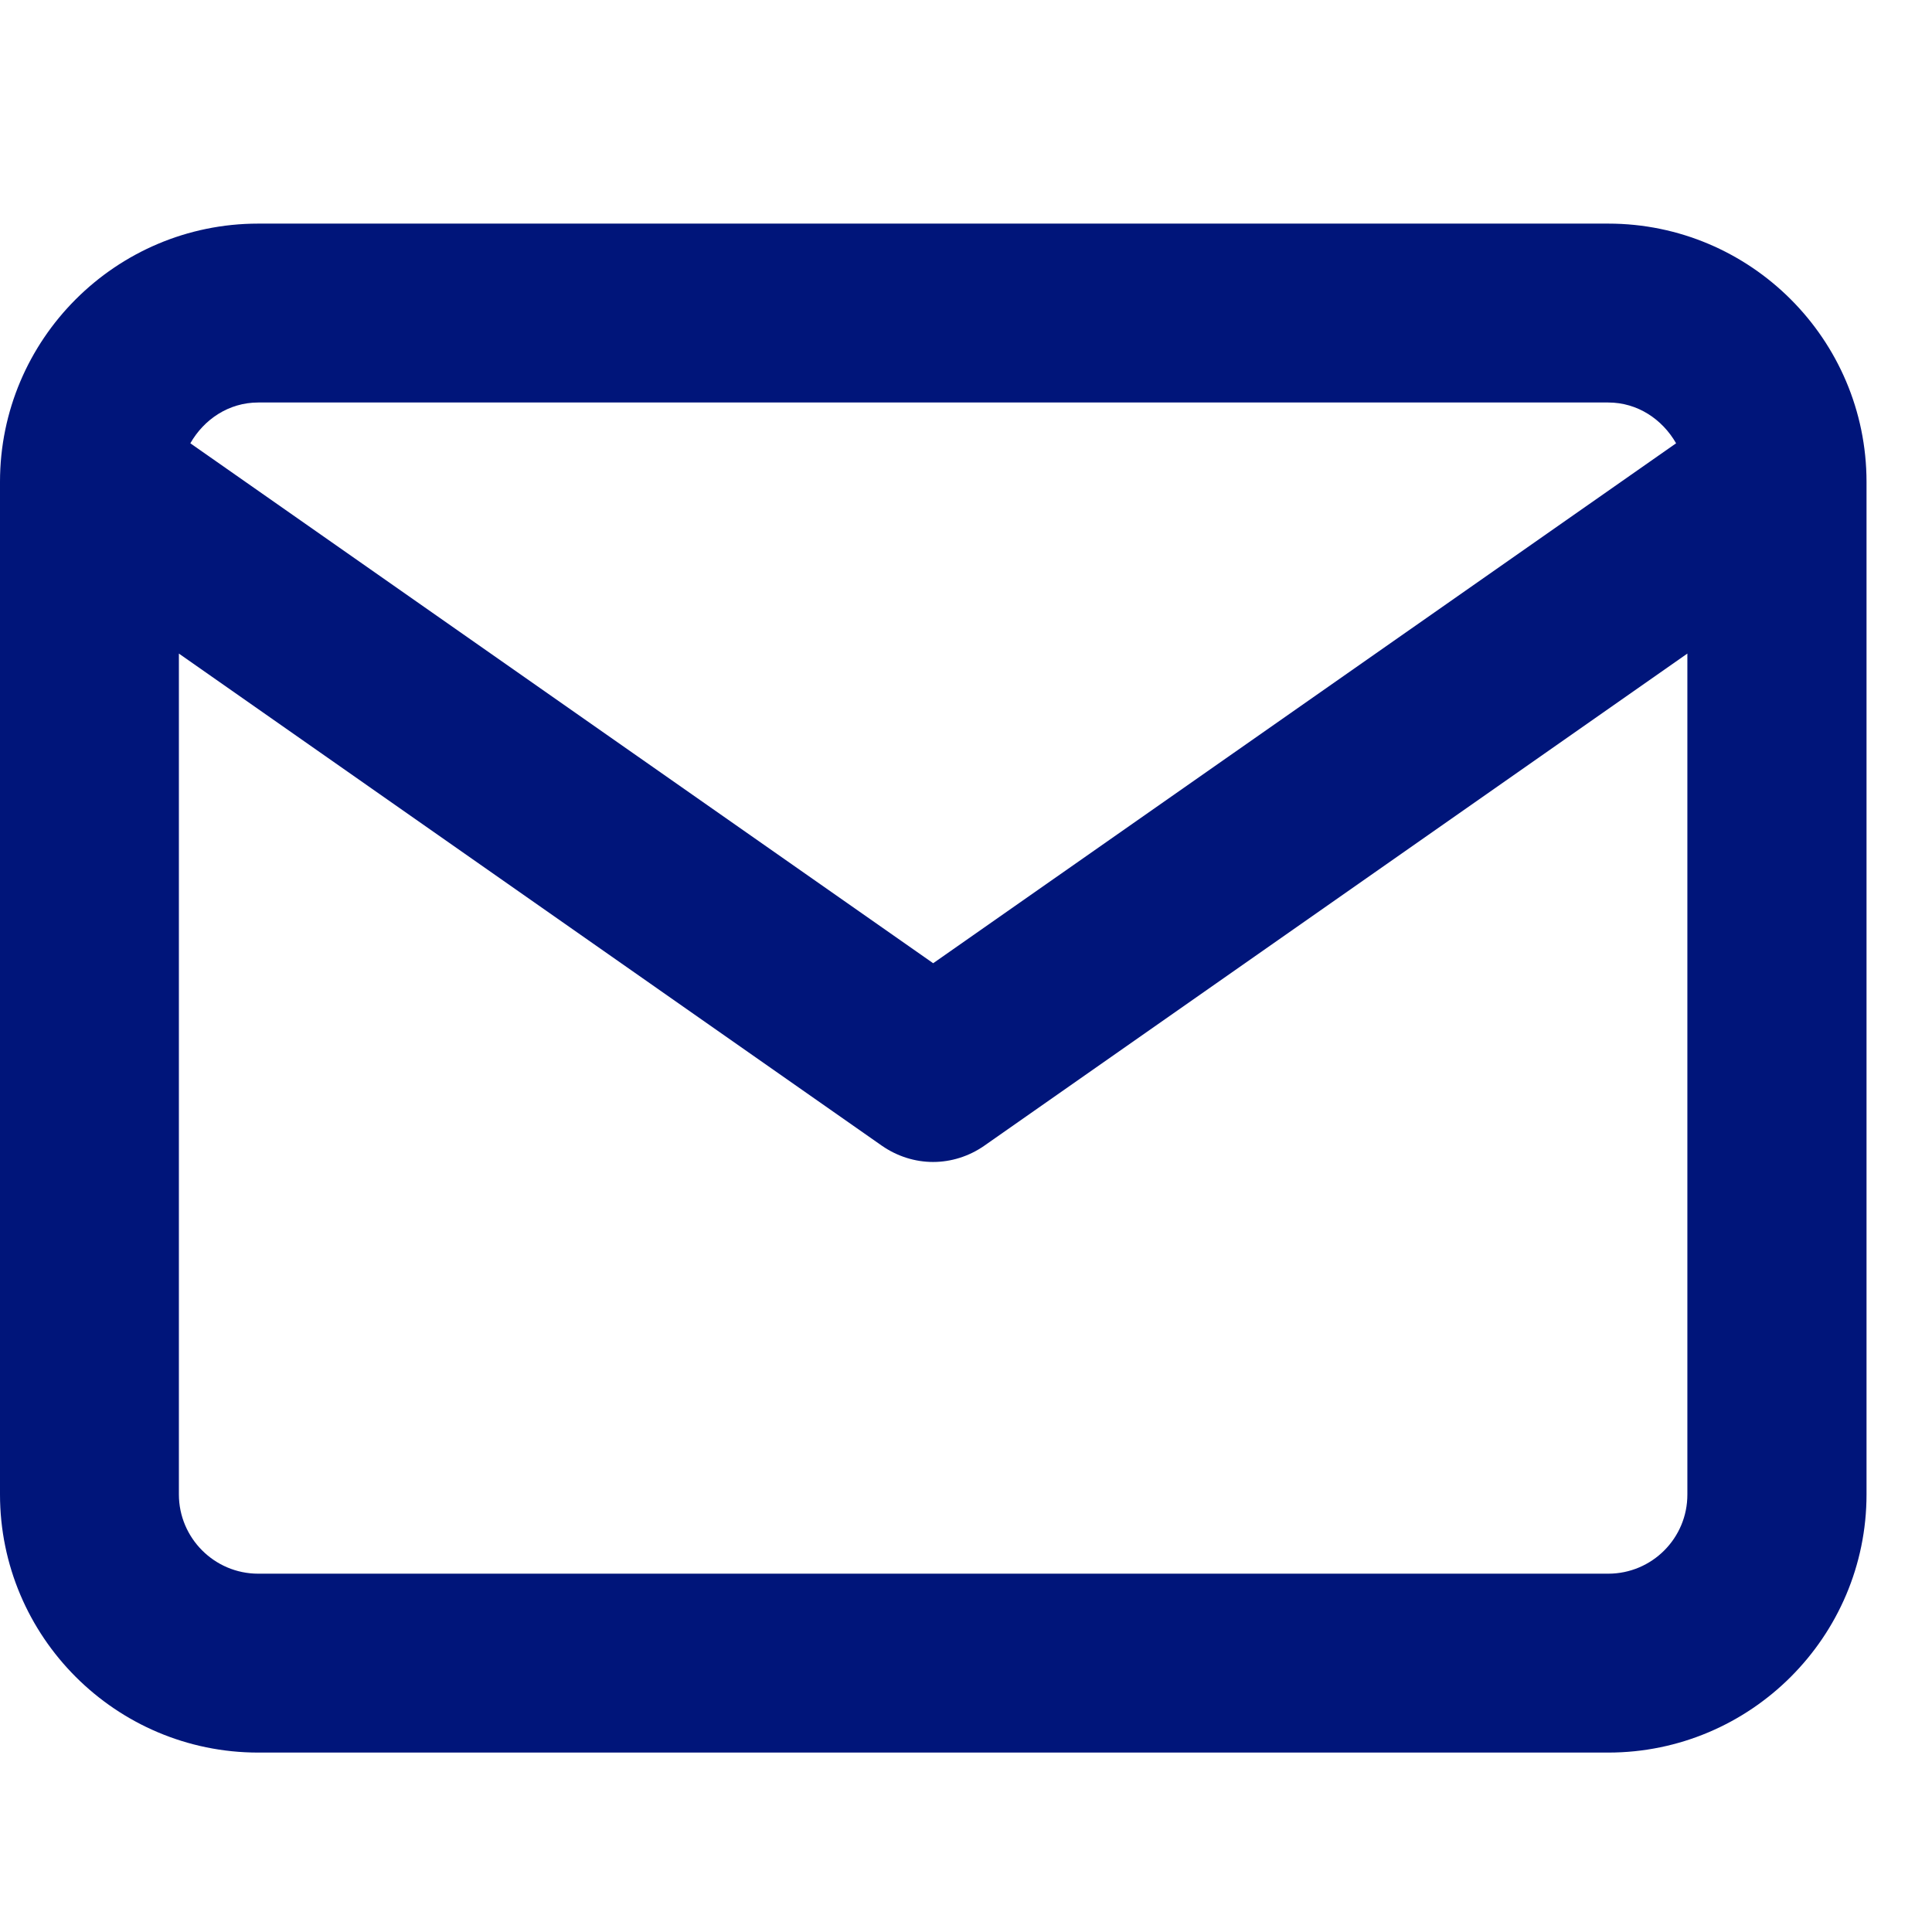 <?xml version="1.0" encoding="utf-8"?>
<!-- Generator: Adobe Illustrator 15.0.0, SVG Export Plug-In . SVG Version: 6.00 Build 0)  -->
<!DOCTYPE svg PUBLIC "-//W3C//DTD SVG 1.1//EN" "http://www.w3.org/Graphics/SVG/1.1/DTD/svg11.dtd">
<svg version="1.1" id="Layer_1" xmlns="http://www.w3.org/2000/svg" xmlns:xlink="http://www.w3.org/1999/xlink" x="0px" y="0px"
	 width="21.6px" height="21.6px" viewBox="0 0 21.6 21.6" enable-background="new 0 0 21.6 21.6" xml:space="preserve">
<path fill="#00157A" d="M17.98,2.5H2.887C1.295,2.5,0,3.795,0,5.387v11.32c0,1.592,1.295,2.887,2.887,2.887H17.98
	c1.592,0,2.888-1.295,2.888-2.887V5.387C20.867,3.795,19.572,2.5,17.98,2.5z M2.887,4.5H17.98c0.329,0,0.605,0.188,0.759,0.456
	l-8.306,5.813L2.128,4.956C2.281,4.688,2.558,4.5,2.887,4.5z M17.98,17.594H2.887C2.398,17.594,2,17.196,2,16.707v-9.4l7.859,5.502
	c0.173,0.12,0.373,0.182,0.573,0.182s0.401-0.062,0.573-0.182l7.86-5.502v9.4C18.867,17.196,18.47,17.594,17.98,17.594z"/>
</svg>
